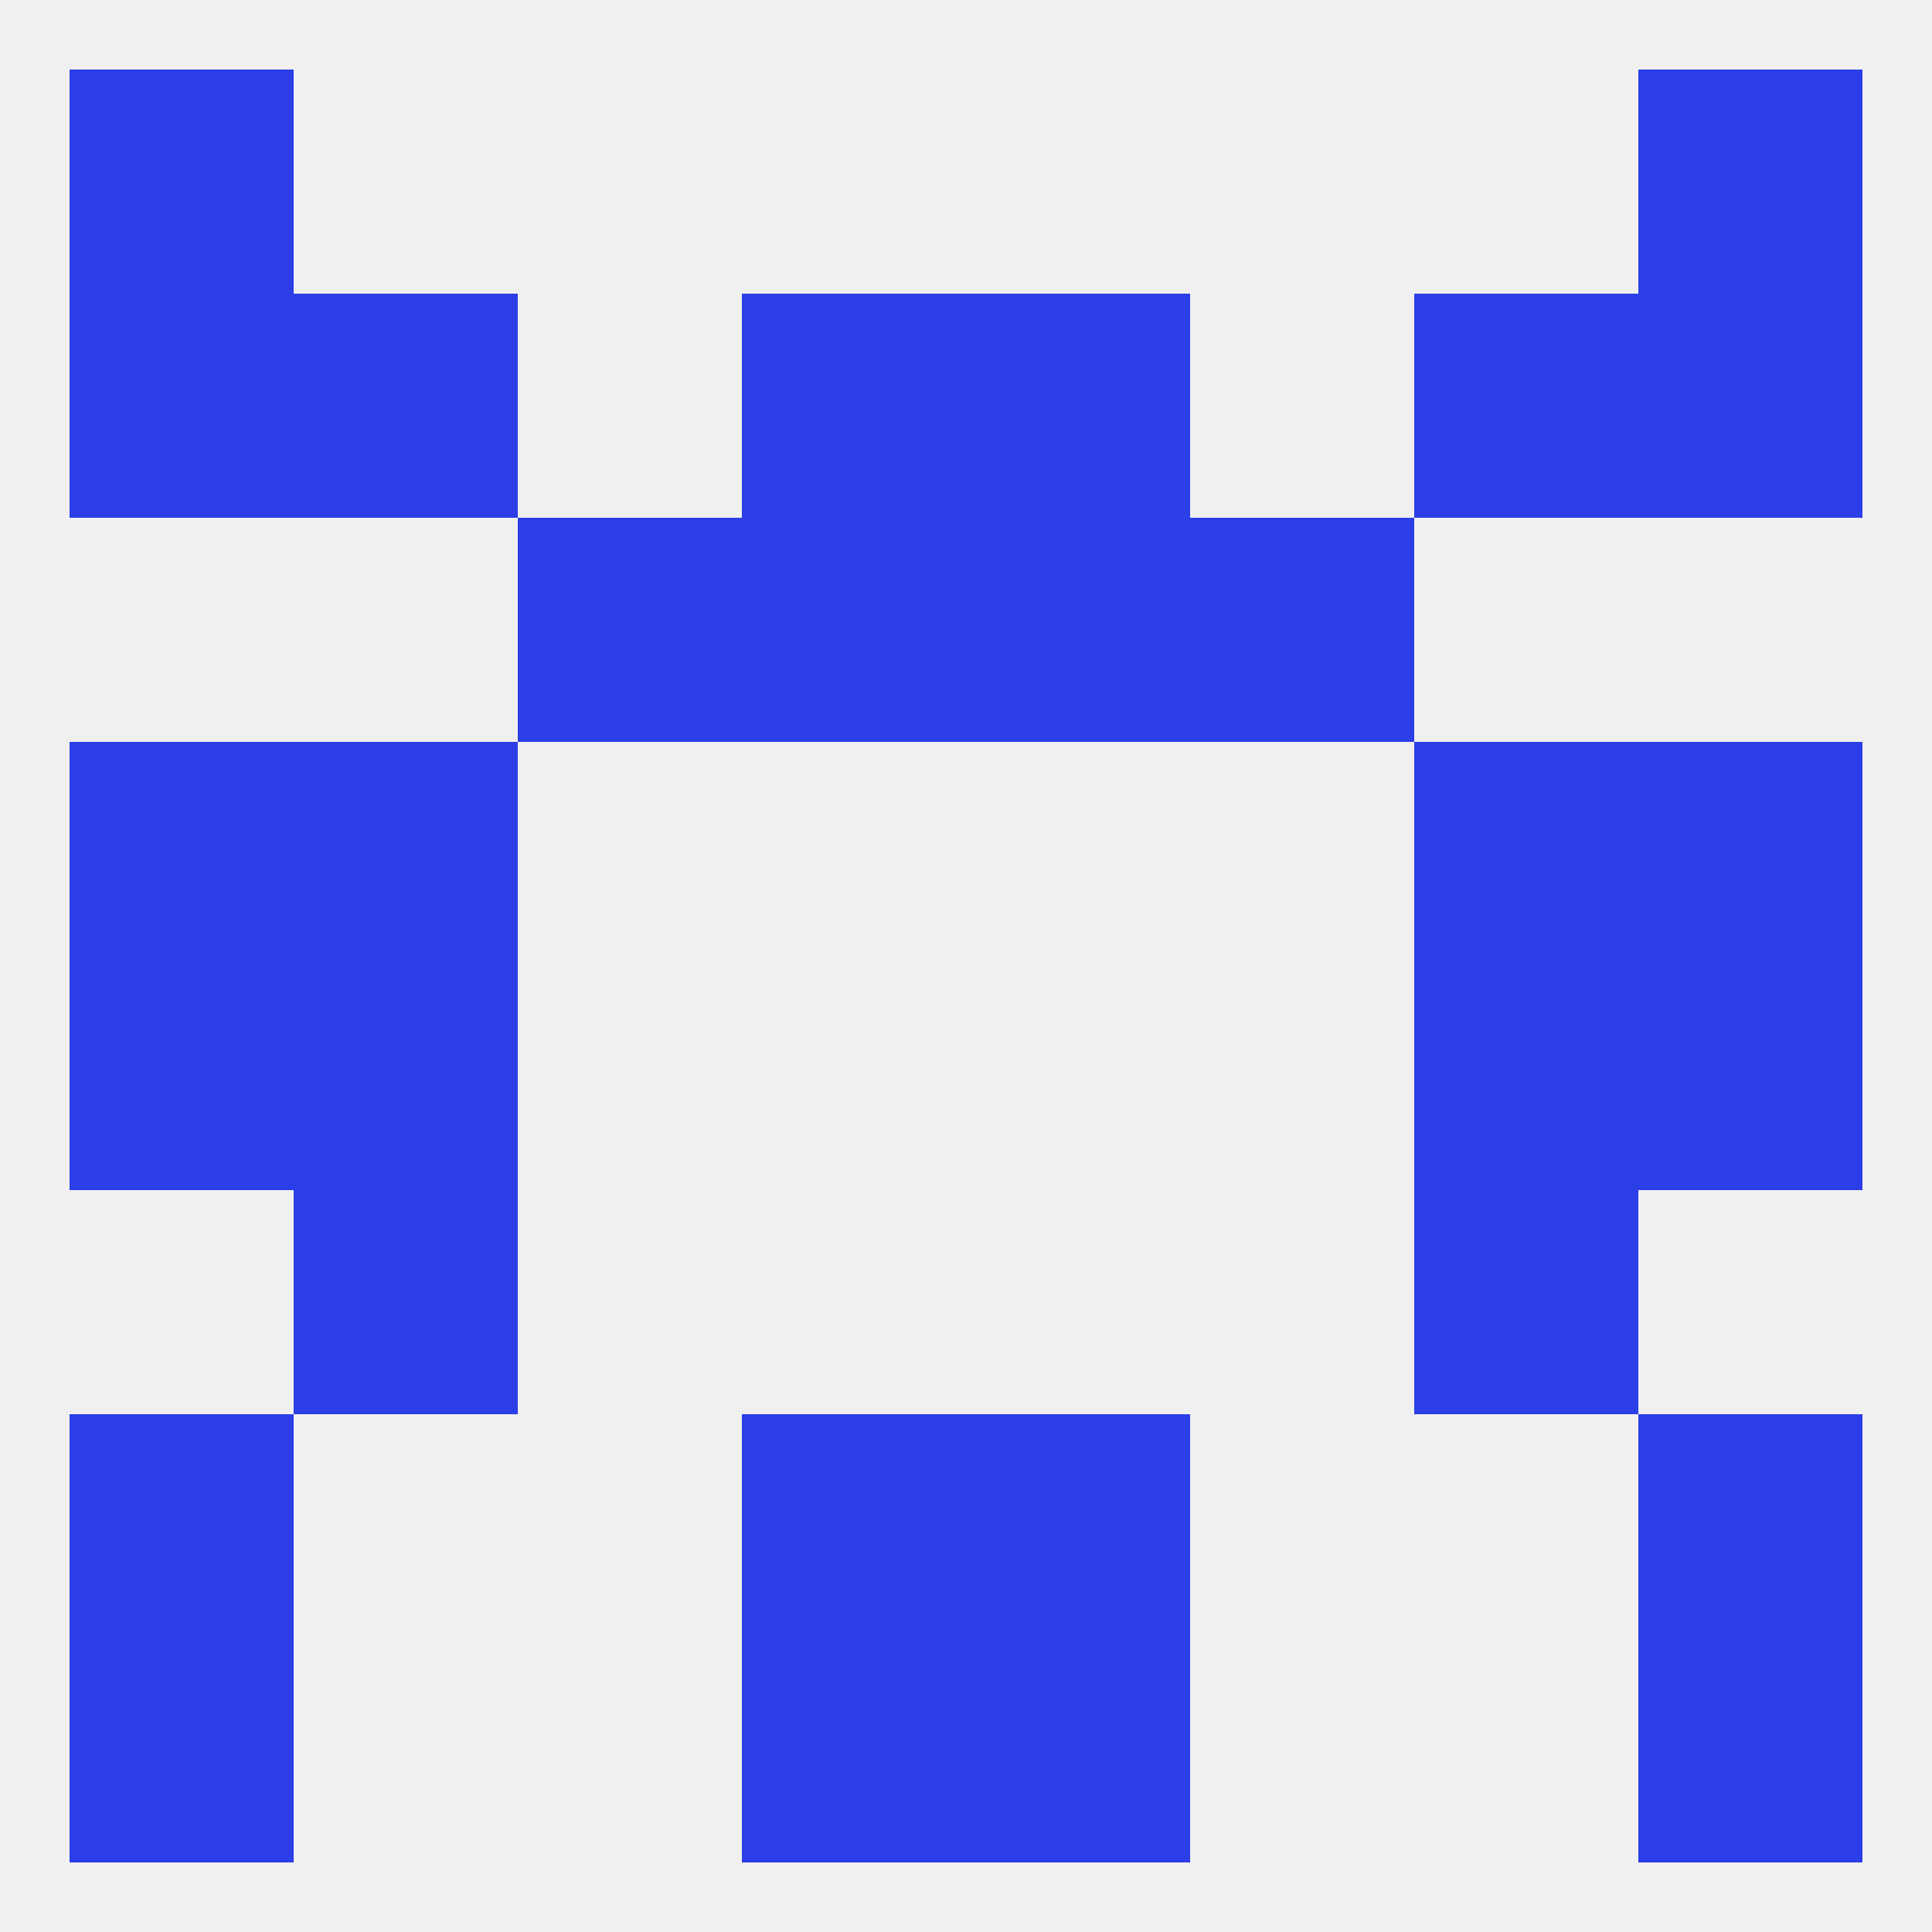 
<!--   <?xml version="1.0"?> -->
<svg version="1.1" baseprofile="full" xmlns="http://www.w3.org/2000/svg" xmlns:xlink="http://www.w3.org/1999/xlink" xmlns:ev="http://www.w3.org/2001/xml-events" width="250" height="250" viewBox="0 0 250 250" >
	<rect width="100%" height="100%" fill="rgba(240,240,240,255)"/>

	<rect x="38" y="154" width="29" height="29" fill="rgba(43,62,231,255)"/>
	<rect x="183" y="154" width="29" height="29" fill="rgba(43,62,231,255)"/>
	<rect x="67" y="67" width="29" height="29" fill="rgba(43,62,231,255)"/>
	<rect x="154" y="67" width="29" height="29" fill="rgba(43,62,231,255)"/>
	<rect x="96" y="67" width="29" height="29" fill="rgba(43,62,231,255)"/>
	<rect x="125" y="67" width="29" height="29" fill="rgba(43,62,231,255)"/>
	<rect x="38" y="38" width="29" height="29" fill="rgba(43,62,231,255)"/>
	<rect x="183" y="38" width="29" height="29" fill="rgba(43,62,231,255)"/>
	<rect x="9" y="38" width="29" height="29" fill="rgba(43,62,231,255)"/>
	<rect x="212" y="38" width="29" height="29" fill="rgba(43,62,231,255)"/>
	<rect x="96" y="38" width="29" height="29" fill="rgba(43,62,231,255)"/>
	<rect x="125" y="38" width="29" height="29" fill="rgba(43,62,231,255)"/>
	<rect x="9" y="9" width="29" height="29" fill="rgba(43,62,231,255)"/>
	<rect x="212" y="9" width="29" height="29" fill="rgba(43,62,231,255)"/>
	<rect x="96" y="212" width="29" height="29" fill="rgba(43,62,231,255)"/>
	<rect x="125" y="212" width="29" height="29" fill="rgba(43,62,231,255)"/>
	<rect x="9" y="212" width="29" height="29" fill="rgba(43,62,231,255)"/>
	<rect x="212" y="212" width="29" height="29" fill="rgba(43,62,231,255)"/>
	<rect x="125" y="183" width="29" height="29" fill="rgba(43,62,231,255)"/>
	<rect x="9" y="183" width="29" height="29" fill="rgba(43,62,231,255)"/>
	<rect x="212" y="183" width="29" height="29" fill="rgba(43,62,231,255)"/>
	<rect x="96" y="183" width="29" height="29" fill="rgba(43,62,231,255)"/>
	<rect x="9" y="125" width="29" height="29" fill="rgba(43,62,231,255)"/>
	<rect x="212" y="125" width="29" height="29" fill="rgba(43,62,231,255)"/>
	<rect x="38" y="125" width="29" height="29" fill="rgba(43,62,231,255)"/>
	<rect x="183" y="125" width="29" height="29" fill="rgba(43,62,231,255)"/>
	<rect x="9" y="96" width="29" height="29" fill="rgba(43,62,231,255)"/>
	<rect x="212" y="96" width="29" height="29" fill="rgba(43,62,231,255)"/>
	<rect x="38" y="96" width="29" height="29" fill="rgba(43,62,231,255)"/>
	<rect x="183" y="96" width="29" height="29" fill="rgba(43,62,231,255)"/>
</svg>